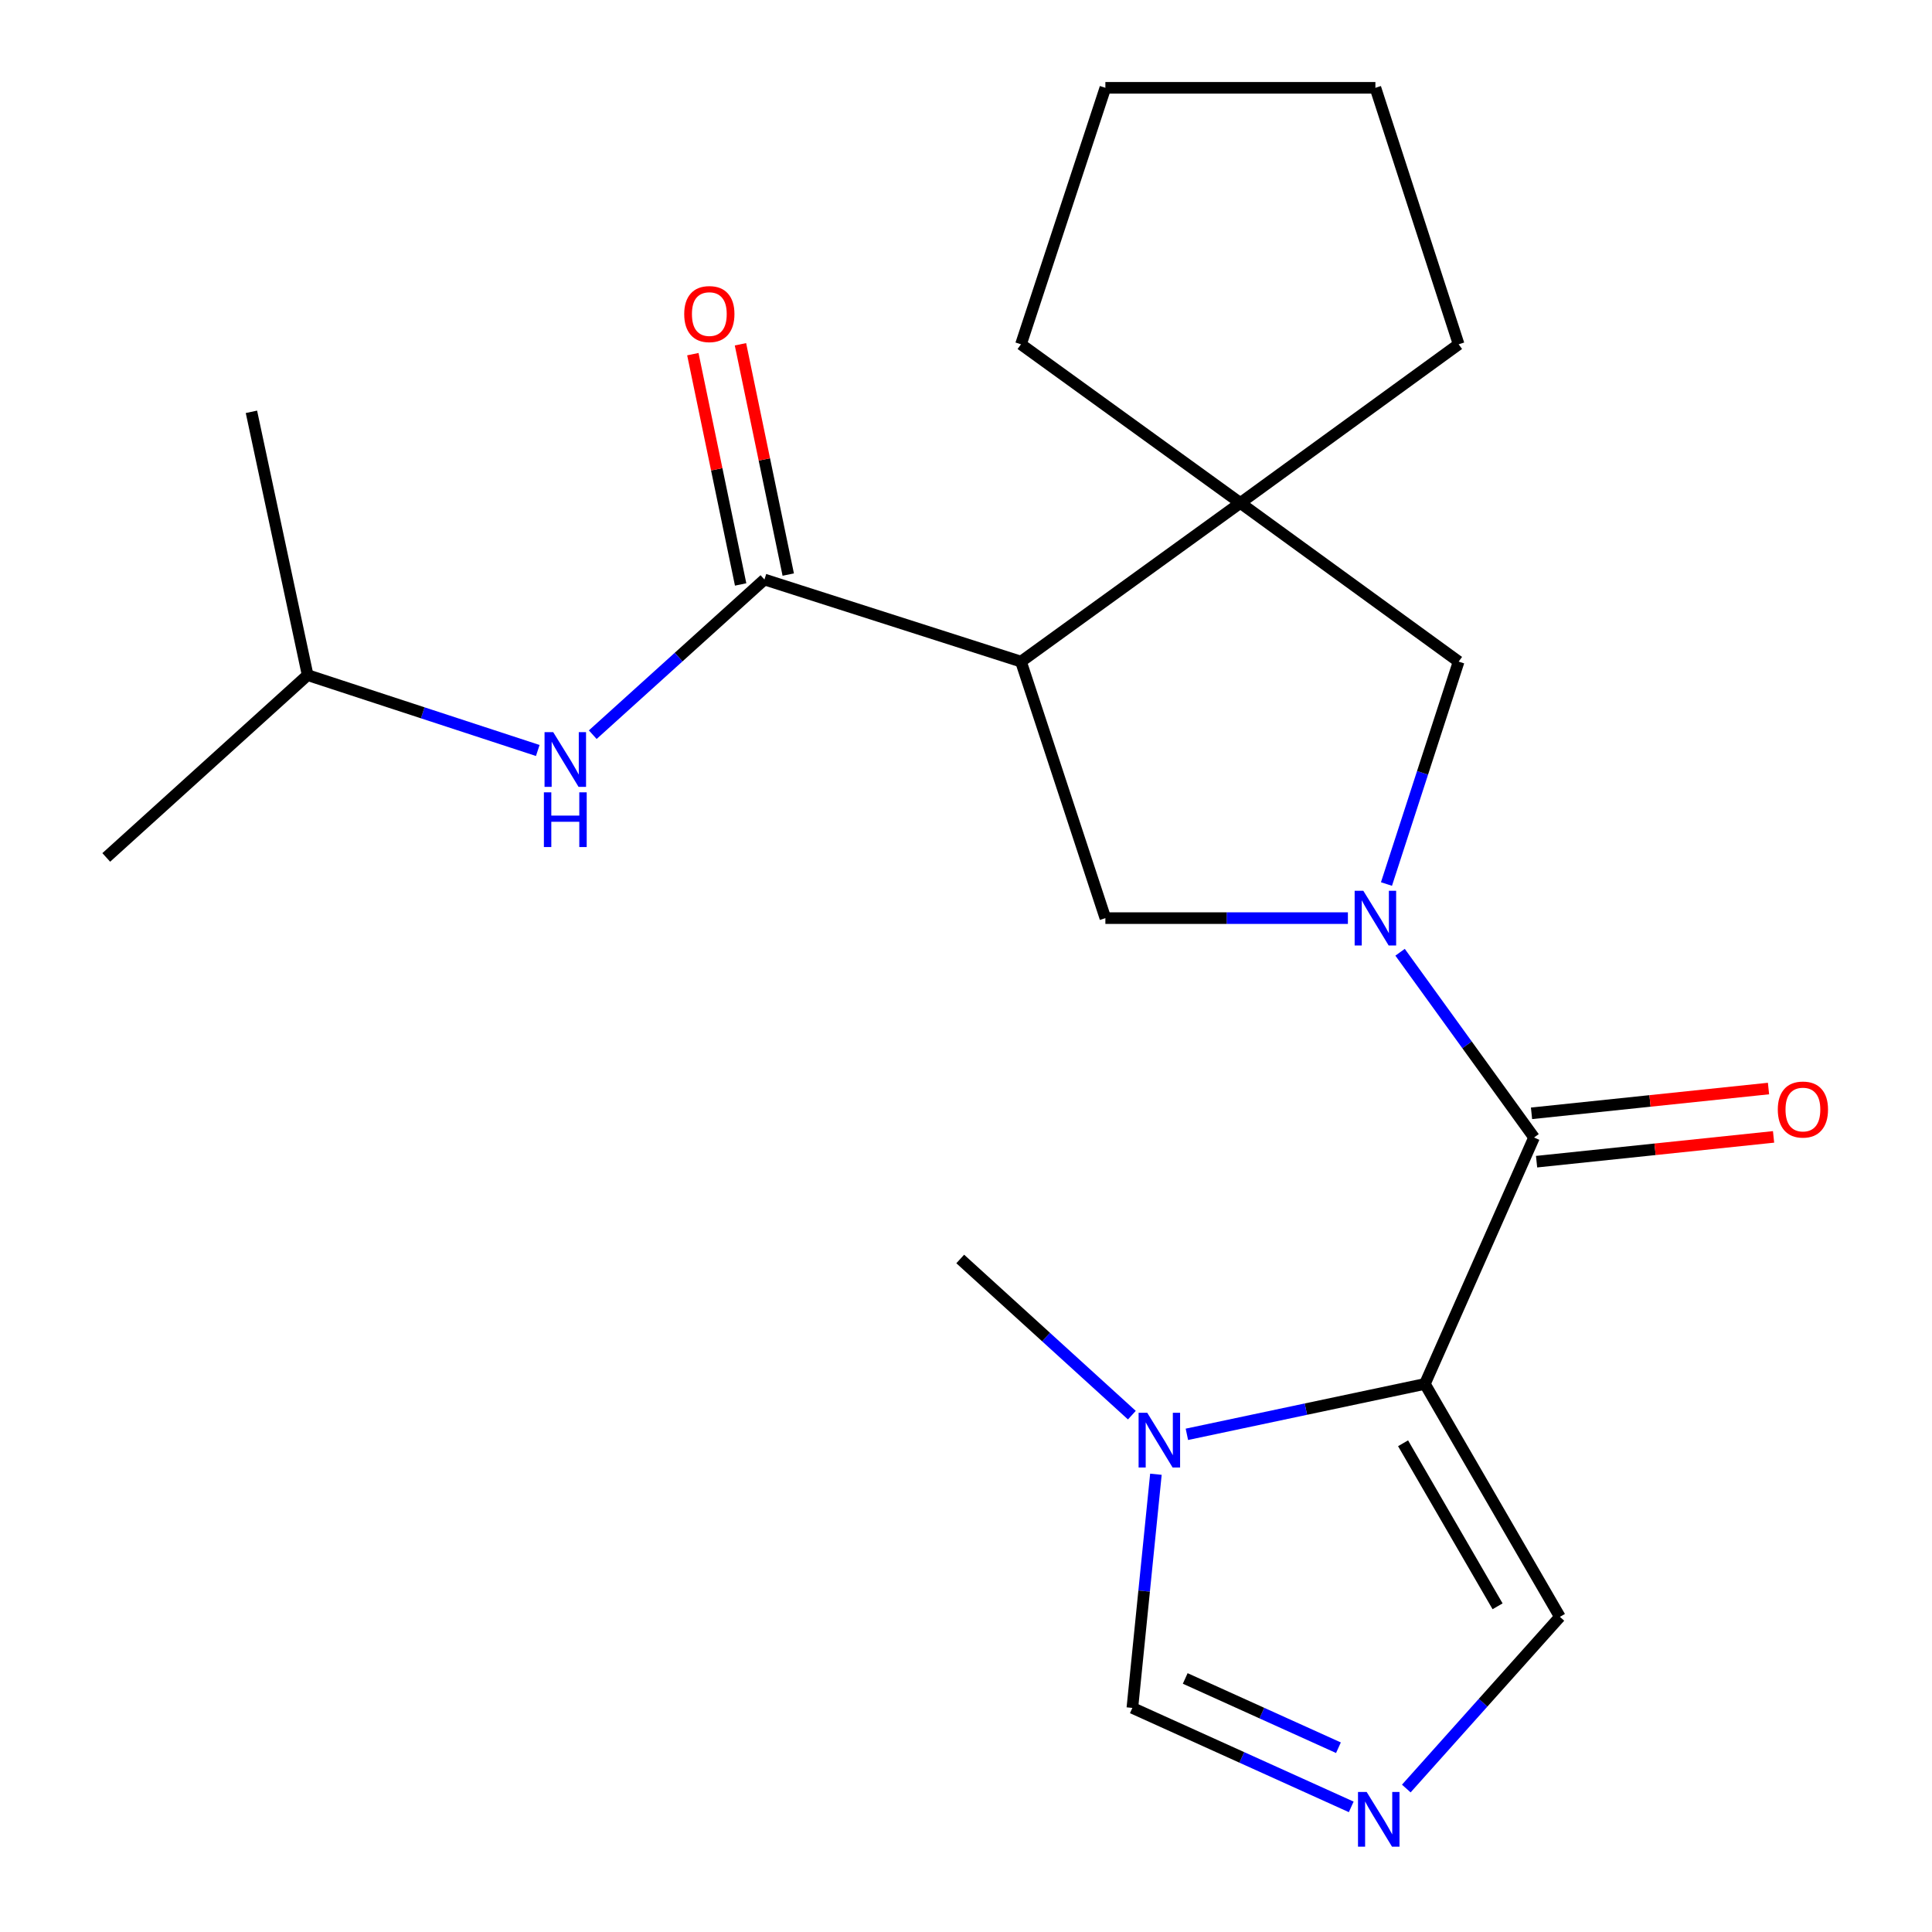 <?xml version='1.0' encoding='iso-8859-1'?>
<svg version='1.1' baseProfile='full'
              xmlns='http://www.w3.org/2000/svg'
                      xmlns:rdkit='http://www.rdkit.org/xml'
                      xmlns:xlink='http://www.w3.org/1999/xlink'
                  xml:space='preserve'
width='1000px' height='1000px' viewBox='0 0 1000 1000'>
<!-- END OF HEADER -->
<rect style='opacity:1.0;fill:#FFFFFF;stroke:none' width='1000' height='1000' x='0' y='0'> </rect>
<path class='bond-1' d='M 724.678,492.884 L 759.349,540.826' style='fill:none;fill-rule:evenodd;stroke:#0000FF;stroke-width:6px;stroke-linecap:butt;stroke-linejoin:miter;stroke-opacity:1' />
<path class='bond-1' d='M 759.349,540.826 L 794.021,588.769' style='fill:none;fill-rule:evenodd;stroke:#000000;stroke-width:6px;stroke-linecap:butt;stroke-linejoin:miter;stroke-opacity:1' />
<path class='bond-4' d='M 697.67,475.22 L 634.905,475.22' style='fill:none;fill-rule:evenodd;stroke:#0000FF;stroke-width:6px;stroke-linecap:butt;stroke-linejoin:miter;stroke-opacity:1' />
<path class='bond-4' d='M 634.905,475.22 L 572.14,475.22' style='fill:none;fill-rule:evenodd;stroke:#000000;stroke-width:6px;stroke-linecap:butt;stroke-linejoin:miter;stroke-opacity:1' />
<path class='bond-8' d='M 717.633,457.571 L 736.315,400.009' style='fill:none;fill-rule:evenodd;stroke:#0000FF;stroke-width:6px;stroke-linecap:butt;stroke-linejoin:miter;stroke-opacity:1' />
<path class='bond-8' d='M 736.315,400.009 L 754.997,342.447' style='fill:none;fill-rule:evenodd;stroke:#000000;stroke-width:6px;stroke-linecap:butt;stroke-linejoin:miter;stroke-opacity:1' />
<path class='bond-0' d='M 737.519,716.327 L 794.021,588.769' style='fill:none;fill-rule:evenodd;stroke:#000000;stroke-width:6px;stroke-linecap:butt;stroke-linejoin:miter;stroke-opacity:1' />
<path class='bond-6' d='M 737.519,716.327 L 675.924,729.366' style='fill:none;fill-rule:evenodd;stroke:#000000;stroke-width:6px;stroke-linecap:butt;stroke-linejoin:miter;stroke-opacity:1' />
<path class='bond-6' d='M 675.924,729.366 L 614.328,742.406' style='fill:none;fill-rule:evenodd;stroke:#0000FF;stroke-width:6px;stroke-linecap:butt;stroke-linejoin:miter;stroke-opacity:1' />
<path class='bond-9' d='M 737.519,716.327 L 807.402,836.88' style='fill:none;fill-rule:evenodd;stroke:#000000;stroke-width:6px;stroke-linecap:butt;stroke-linejoin:miter;stroke-opacity:1' />
<path class='bond-9' d='M 726.228,747.032 L 775.145,831.419' style='fill:none;fill-rule:evenodd;stroke:#000000;stroke-width:6px;stroke-linecap:butt;stroke-linejoin:miter;stroke-opacity:1' />
<path class='bond-12' d='M 795.33,601.284 L 856.662,594.869' style='fill:none;fill-rule:evenodd;stroke:#000000;stroke-width:6px;stroke-linecap:butt;stroke-linejoin:miter;stroke-opacity:1' />
<path class='bond-12' d='M 856.662,594.869 L 917.995,588.454' style='fill:none;fill-rule:evenodd;stroke:#FF0000;stroke-width:6px;stroke-linecap:butt;stroke-linejoin:miter;stroke-opacity:1' />
<path class='bond-12' d='M 792.712,576.253 L 854.044,569.838' style='fill:none;fill-rule:evenodd;stroke:#000000;stroke-width:6px;stroke-linecap:butt;stroke-linejoin:miter;stroke-opacity:1' />
<path class='bond-12' d='M 854.044,569.838 L 915.377,563.423' style='fill:none;fill-rule:evenodd;stroke:#FF0000;stroke-width:6px;stroke-linecap:butt;stroke-linejoin:miter;stroke-opacity:1' />
<path class='bond-2' d='M 528.46,342.447 L 572.14,475.22' style='fill:none;fill-rule:evenodd;stroke:#000000;stroke-width:6px;stroke-linecap:butt;stroke-linejoin:miter;stroke-opacity:1' />
<path class='bond-3' d='M 528.46,342.447 L 395.673,299.956' style='fill:none;fill-rule:evenodd;stroke:#000000;stroke-width:6px;stroke-linecap:butt;stroke-linejoin:miter;stroke-opacity:1' />
<path class='bond-22' d='M 528.46,342.447 L 641.994,260.331' style='fill:none;fill-rule:evenodd;stroke:#000000;stroke-width:6px;stroke-linecap:butt;stroke-linejoin:miter;stroke-opacity:1' />
<path class='bond-10' d='M 395.673,299.956 L 351.241,340.114' style='fill:none;fill-rule:evenodd;stroke:#000000;stroke-width:6px;stroke-linecap:butt;stroke-linejoin:miter;stroke-opacity:1' />
<path class='bond-10' d='M 351.241,340.114 L 306.81,380.271' style='fill:none;fill-rule:evenodd;stroke:#0000FF;stroke-width:6px;stroke-linecap:butt;stroke-linejoin:miter;stroke-opacity:1' />
<path class='bond-13' d='M 407.994,297.399 L 395.628,237.798' style='fill:none;fill-rule:evenodd;stroke:#000000;stroke-width:6px;stroke-linecap:butt;stroke-linejoin:miter;stroke-opacity:1' />
<path class='bond-13' d='M 395.628,237.798 L 383.261,178.198' style='fill:none;fill-rule:evenodd;stroke:#FF0000;stroke-width:6px;stroke-linecap:butt;stroke-linejoin:miter;stroke-opacity:1' />
<path class='bond-13' d='M 383.351,302.512 L 370.985,242.911' style='fill:none;fill-rule:evenodd;stroke:#000000;stroke-width:6px;stroke-linecap:butt;stroke-linejoin:miter;stroke-opacity:1' />
<path class='bond-13' d='M 370.985,242.911 L 358.618,183.311' style='fill:none;fill-rule:evenodd;stroke:#FF0000;stroke-width:6px;stroke-linecap:butt;stroke-linejoin:miter;stroke-opacity:1' />
<path class='bond-5' d='M 641.994,260.331 L 754.997,342.447' style='fill:none;fill-rule:evenodd;stroke:#000000;stroke-width:6px;stroke-linecap:butt;stroke-linejoin:miter;stroke-opacity:1' />
<path class='bond-14' d='M 641.994,260.331 L 528.46,178.214' style='fill:none;fill-rule:evenodd;stroke:#000000;stroke-width:6px;stroke-linecap:butt;stroke-linejoin:miter;stroke-opacity:1' />
<path class='bond-15' d='M 641.994,260.331 L 754.997,178.214' style='fill:none;fill-rule:evenodd;stroke:#000000;stroke-width:6px;stroke-linecap:butt;stroke-linejoin:miter;stroke-opacity:1' />
<path class='bond-11' d='M 598.298,763.066 L 592.203,823.54' style='fill:none;fill-rule:evenodd;stroke:#0000FF;stroke-width:6px;stroke-linecap:butt;stroke-linejoin:miter;stroke-opacity:1' />
<path class='bond-11' d='M 592.203,823.54 L 586.108,884.013' style='fill:none;fill-rule:evenodd;stroke:#000000;stroke-width:6px;stroke-linecap:butt;stroke-linejoin:miter;stroke-opacity:1' />
<path class='bond-16' d='M 585.852,732.481 L 541.433,692.063' style='fill:none;fill-rule:evenodd;stroke:#0000FF;stroke-width:6px;stroke-linecap:butt;stroke-linejoin:miter;stroke-opacity:1' />
<path class='bond-16' d='M 541.433,692.063 L 497.014,651.646' style='fill:none;fill-rule:evenodd;stroke:#000000;stroke-width:6px;stroke-linecap:butt;stroke-linejoin:miter;stroke-opacity:1' />
<path class='bond-7' d='M 727.894,925.743 L 767.648,881.311' style='fill:none;fill-rule:evenodd;stroke:#0000FF;stroke-width:6px;stroke-linecap:butt;stroke-linejoin:miter;stroke-opacity:1' />
<path class='bond-7' d='M 767.648,881.311 L 807.402,836.88' style='fill:none;fill-rule:evenodd;stroke:#000000;stroke-width:6px;stroke-linecap:butt;stroke-linejoin:miter;stroke-opacity:1' />
<path class='bond-24' d='M 699.399,935.237 L 642.753,909.625' style='fill:none;fill-rule:evenodd;stroke:#0000FF;stroke-width:6px;stroke-linecap:butt;stroke-linejoin:miter;stroke-opacity:1' />
<path class='bond-24' d='M 642.753,909.625 L 586.108,884.013' style='fill:none;fill-rule:evenodd;stroke:#000000;stroke-width:6px;stroke-linecap:butt;stroke-linejoin:miter;stroke-opacity:1' />
<path class='bond-24' d='M 692.774,904.621 L 653.122,886.693' style='fill:none;fill-rule:evenodd;stroke:#0000FF;stroke-width:6px;stroke-linecap:butt;stroke-linejoin:miter;stroke-opacity:1' />
<path class='bond-24' d='M 653.122,886.693 L 613.47,868.764' style='fill:none;fill-rule:evenodd;stroke:#000000;stroke-width:6px;stroke-linecap:butt;stroke-linejoin:miter;stroke-opacity:1' />
<path class='bond-17' d='M 278.349,388.451 L 218.792,368.945' style='fill:none;fill-rule:evenodd;stroke:#0000FF;stroke-width:6px;stroke-linecap:butt;stroke-linejoin:miter;stroke-opacity:1' />
<path class='bond-17' d='M 218.792,368.945 L 159.236,349.438' style='fill:none;fill-rule:evenodd;stroke:#000000;stroke-width:6px;stroke-linecap:butt;stroke-linejoin:miter;stroke-opacity:1' />
<path class='bond-21' d='M 528.46,178.214 L 572.14,45.455' style='fill:none;fill-rule:evenodd;stroke:#000000;stroke-width:6px;stroke-linecap:butt;stroke-linejoin:miter;stroke-opacity:1' />
<path class='bond-20' d='M 754.997,178.214 L 711.904,45.455' style='fill:none;fill-rule:evenodd;stroke:#000000;stroke-width:6px;stroke-linecap:butt;stroke-linejoin:miter;stroke-opacity:1' />
<path class='bond-18' d='M 159.236,349.438 L 130.14,213.155' style='fill:none;fill-rule:evenodd;stroke:#000000;stroke-width:6px;stroke-linecap:butt;stroke-linejoin:miter;stroke-opacity:1' />
<path class='bond-19' d='M 159.236,349.438 L 55,443.803' style='fill:none;fill-rule:evenodd;stroke:#000000;stroke-width:6px;stroke-linecap:butt;stroke-linejoin:miter;stroke-opacity:1' />
<path class='bond-23' d='M 711.904,45.455 L 572.14,45.455' style='fill:none;fill-rule:evenodd;stroke:#000000;stroke-width:6px;stroke-linecap:butt;stroke-linejoin:miter;stroke-opacity:1' />
<path  class='atom-0' d='M 705.644 461.06
L 714.924 476.06
Q 715.844 477.54, 717.324 480.22
Q 718.804 482.9, 718.884 483.06
L 718.884 461.06
L 722.644 461.06
L 722.644 489.38
L 718.764 489.38
L 708.804 472.98
Q 707.644 471.06, 706.404 468.86
Q 705.204 466.66, 704.844 465.98
L 704.844 489.38
L 701.164 489.38
L 701.164 461.06
L 705.644 461.06
' fill='#0000FF'/>
<path  class='atom-7' d='M 593.816 731.263
L 603.096 746.263
Q 604.016 747.743, 605.496 750.423
Q 606.976 753.103, 607.056 753.263
L 607.056 731.263
L 610.816 731.263
L 610.816 759.583
L 606.936 759.583
L 596.976 743.183
Q 595.816 741.263, 594.576 739.063
Q 593.376 736.863, 593.016 736.183
L 593.016 759.583
L 589.336 759.583
L 589.336 731.263
L 593.816 731.263
' fill='#0000FF'/>
<path  class='atom-8' d='M 707.378 927.515
L 716.658 942.515
Q 717.578 943.995, 719.058 946.675
Q 720.538 949.355, 720.618 949.515
L 720.618 927.515
L 724.378 927.515
L 724.378 955.835
L 720.498 955.835
L 710.538 939.435
Q 709.378 937.515, 708.138 935.315
Q 706.938 933.115, 706.578 932.435
L 706.578 955.835
L 702.898 955.835
L 702.898 927.515
L 707.378 927.515
' fill='#0000FF'/>
<path  class='atom-11' d='M 286.337 378.958
L 295.617 393.958
Q 296.537 395.438, 298.017 398.118
Q 299.497 400.798, 299.577 400.958
L 299.577 378.958
L 303.337 378.958
L 303.337 407.278
L 299.457 407.278
L 289.497 390.878
Q 288.337 388.958, 287.097 386.758
Q 285.897 384.558, 285.537 383.878
L 285.537 407.278
L 281.857 407.278
L 281.857 378.958
L 286.337 378.958
' fill='#0000FF'/>
<path  class='atom-11' d='M 281.517 410.11
L 285.357 410.11
L 285.357 422.15
L 299.837 422.15
L 299.837 410.11
L 303.677 410.11
L 303.677 438.43
L 299.837 438.43
L 299.837 425.35
L 285.357 425.35
L 285.357 438.43
L 281.517 438.43
L 281.517 410.11
' fill='#0000FF'/>
<path  class='atom-13' d='M 920.184 574.293
Q 920.184 567.493, 923.544 563.693
Q 926.904 559.893, 933.184 559.893
Q 939.464 559.893, 942.824 563.693
Q 946.184 567.493, 946.184 574.293
Q 946.184 581.173, 942.784 585.093
Q 939.384 588.973, 933.184 588.973
Q 926.944 588.973, 923.544 585.093
Q 920.184 581.213, 920.184 574.293
M 933.184 585.773
Q 937.504 585.773, 939.824 582.893
Q 942.184 579.973, 942.184 574.293
Q 942.184 568.733, 939.824 565.933
Q 937.504 563.093, 933.184 563.093
Q 928.864 563.093, 926.504 565.893
Q 924.184 568.693, 924.184 574.293
Q 924.184 580.013, 926.504 582.893
Q 928.864 585.773, 933.184 585.773
' fill='#FF0000'/>
<path  class='atom-14' d='M 354.149 162.564
Q 354.149 155.764, 357.509 151.964
Q 360.869 148.164, 367.149 148.164
Q 373.429 148.164, 376.789 151.964
Q 380.149 155.764, 380.149 162.564
Q 380.149 169.444, 376.749 173.364
Q 373.349 177.244, 367.149 177.244
Q 360.909 177.244, 357.509 173.364
Q 354.149 169.484, 354.149 162.564
M 367.149 174.044
Q 371.469 174.044, 373.789 171.164
Q 376.149 168.244, 376.149 162.564
Q 376.149 157.004, 373.789 154.204
Q 371.469 151.364, 367.149 151.364
Q 362.829 151.364, 360.469 154.164
Q 358.149 156.964, 358.149 162.564
Q 358.149 168.284, 360.469 171.164
Q 362.829 174.044, 367.149 174.044
' fill='#FF0000'/>
</svg>
